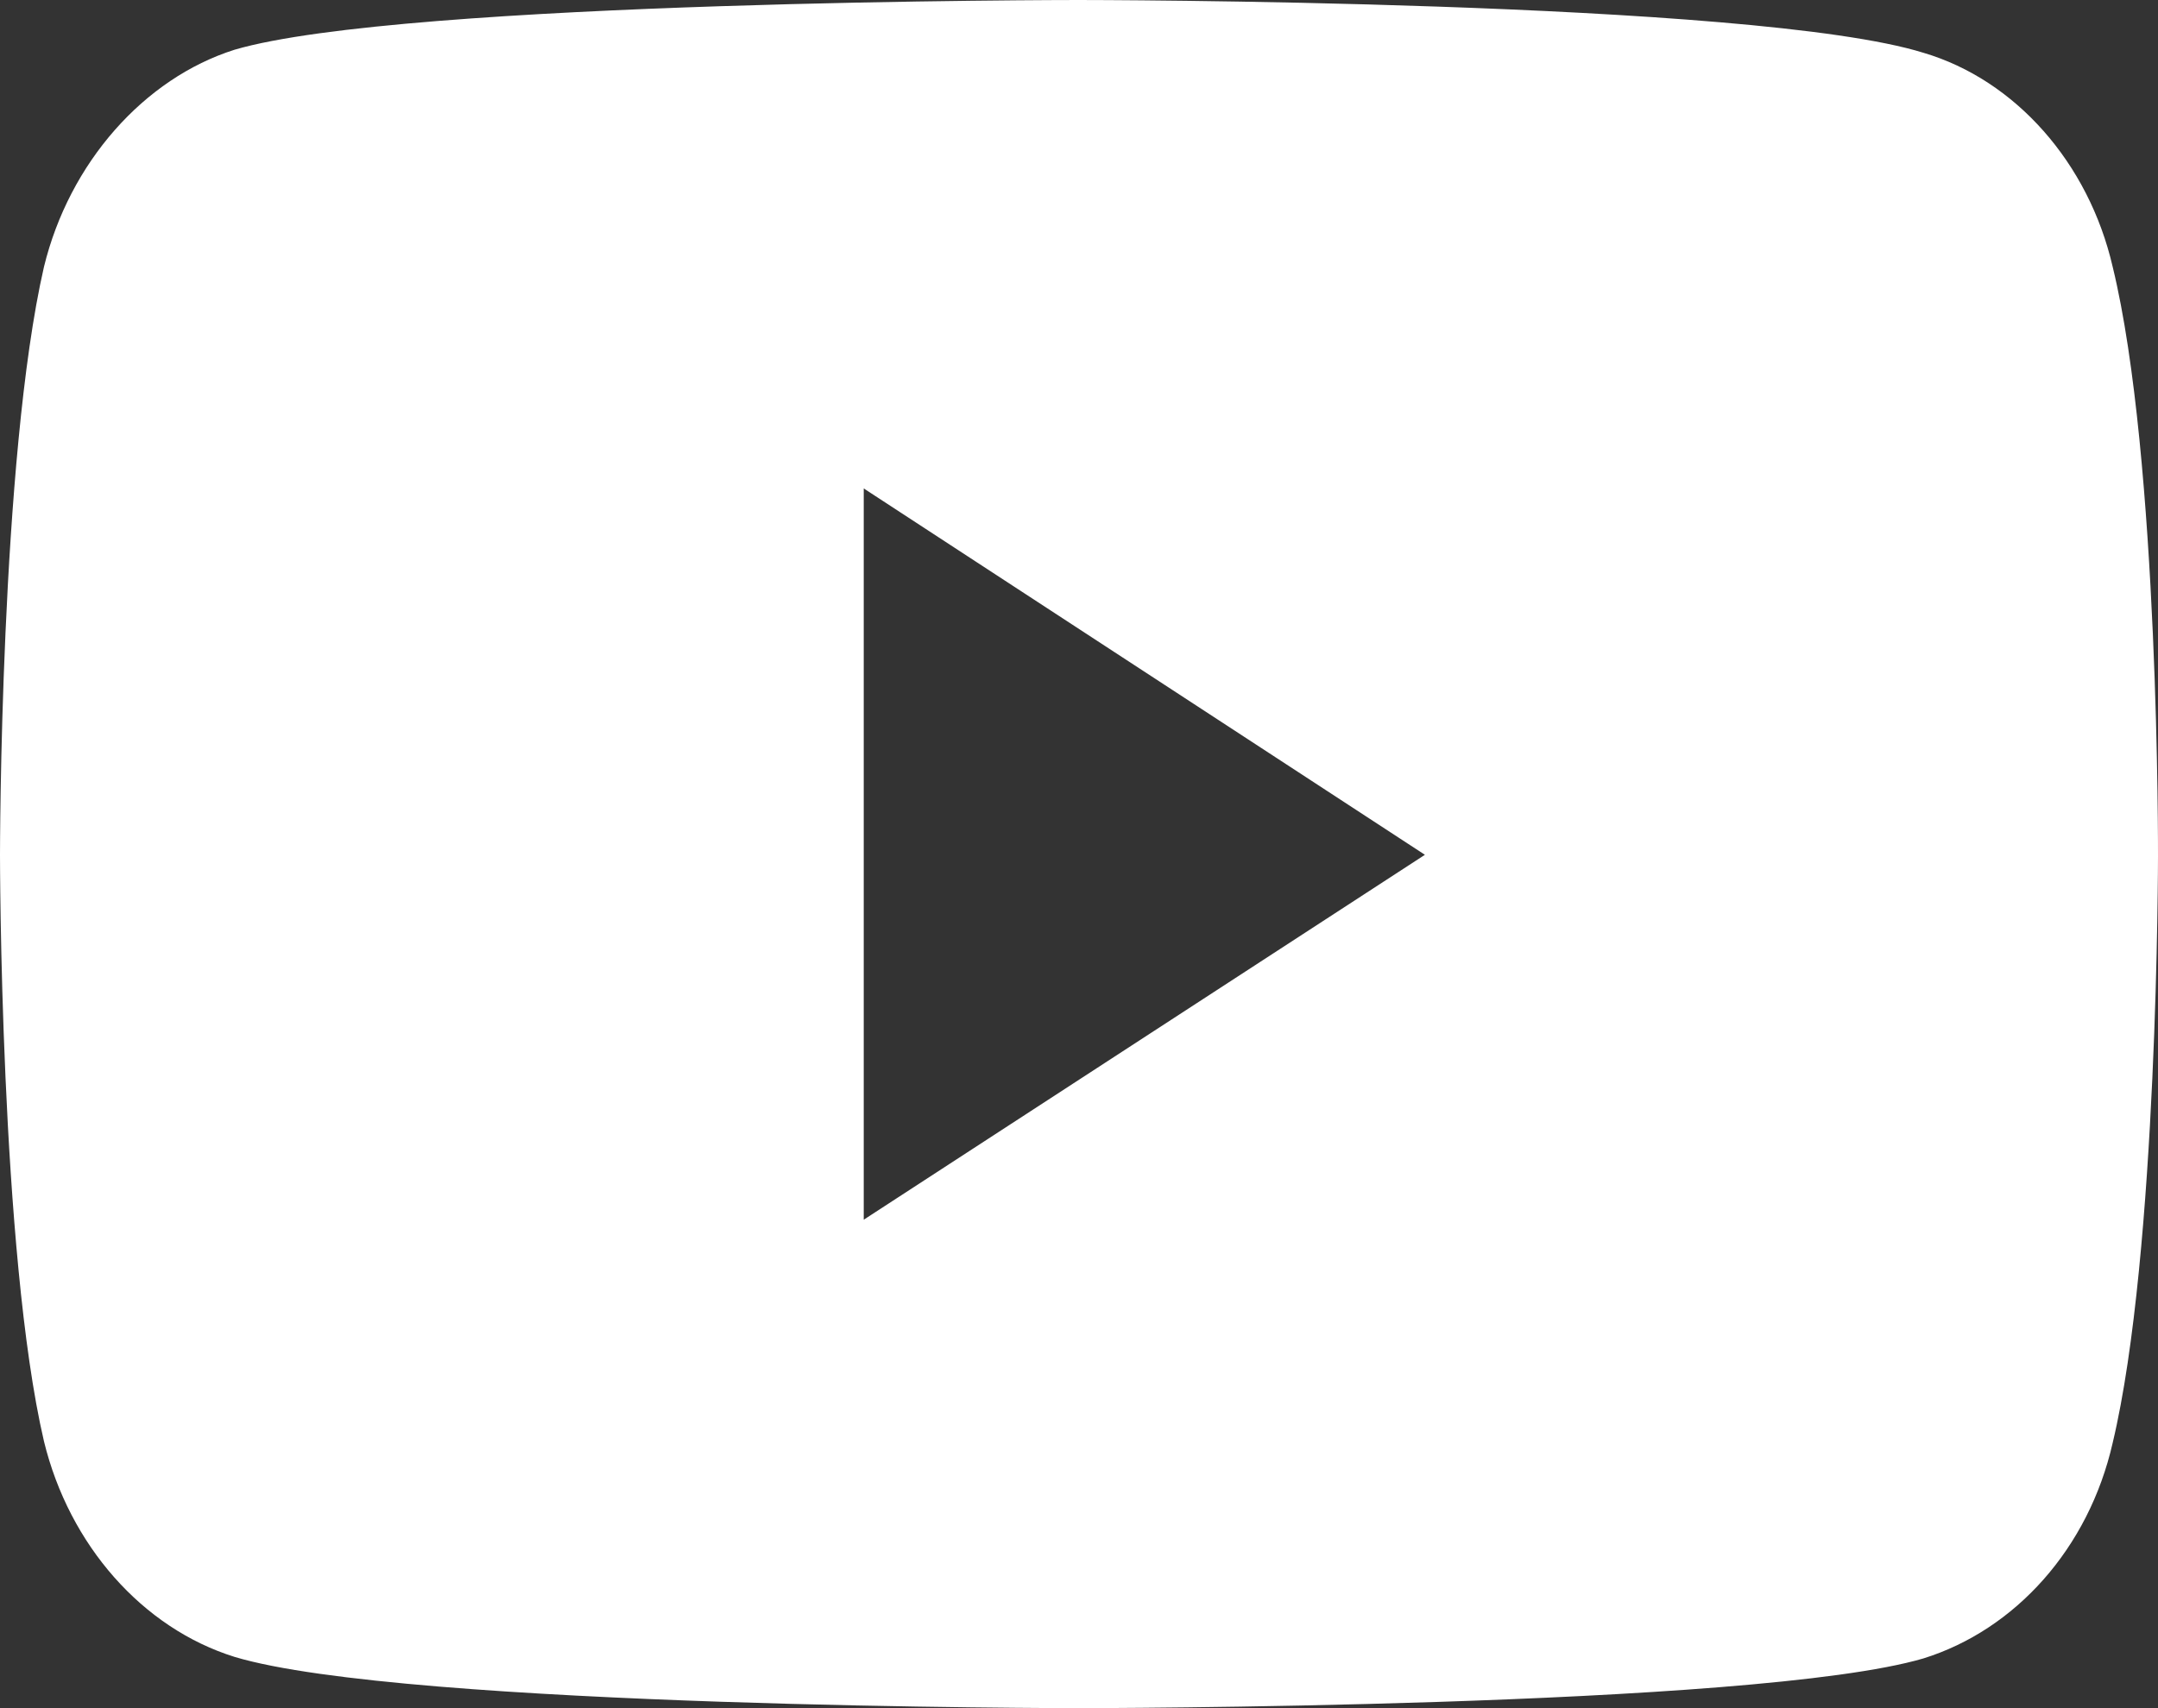 <svg width="24" height="19" viewBox="0 0 24 19" fill="none" xmlns="http://www.w3.org/2000/svg">
<rect x="0" y="0" width="24" height="19" fill="#333333" stroke="none"/>
<path d="M11.993 0C11.993 0 4.492 7.87235e-06 2.609 0.553C1.601 0.872 0.771 1.811 0.489 2.968C1.11457e-05 5.098 0 9.508 0 9.508C0 9.508 1.11457e-05 13.936 0.489 16.032C0.771 17.189 1.586 18.111 2.609 18.43C4.506 19 11.993 19 11.993 19C11.993 19 19.508 19 21.391 18.447C22.414 18.128 23.229 17.223 23.496 16.049C24 13.936 24 9.525 24 9.525C24 9.525 24.015 5.098 23.496 2.968C23.229 1.811 22.414 0.889 21.391 0.587C19.508 2.68172e-05 11.993 0 11.993 0V0ZM9.606 5.433L15.847 9.508L9.606 13.567V5.433V5.433Z" fill="white"/>
</svg>

